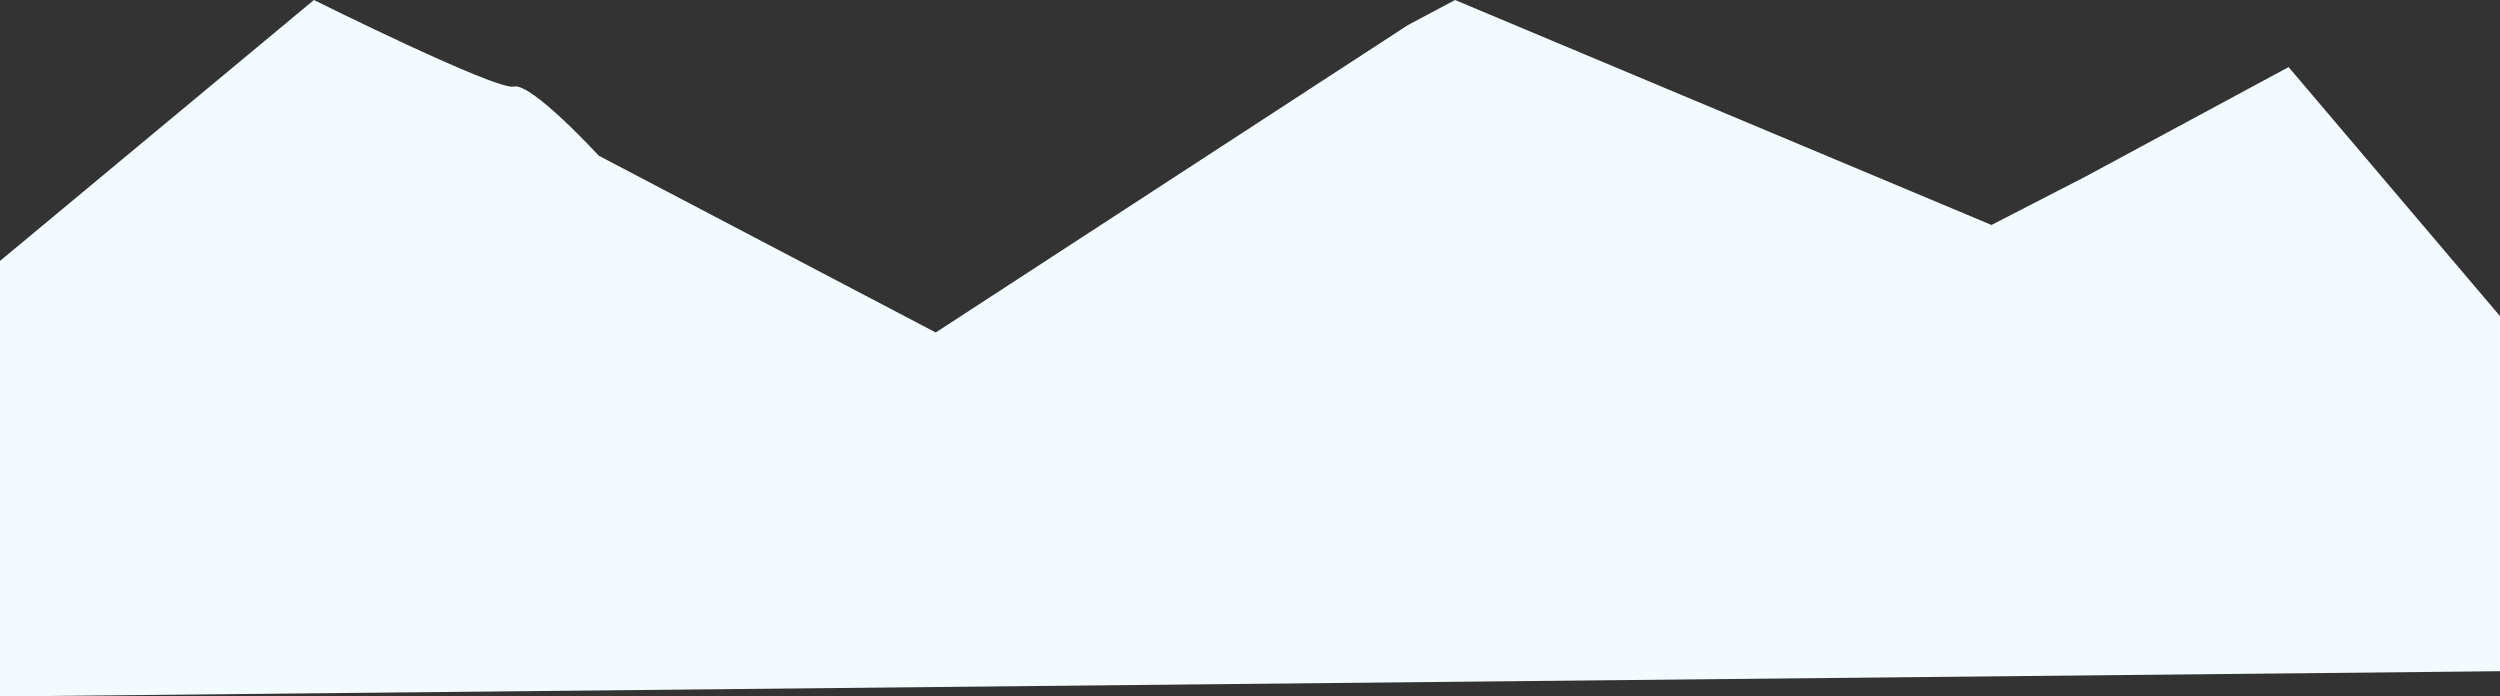 <svg xmlns="http://www.w3.org/2000/svg" width="802" height="223.42" viewBox="0 0 802 223.42" preserveAspectRatio="xMidYMid meet">
  <rect x="0" y="0" width="802" height="223.42" fill="#333333" stroke="none"/>
  <path id="Path_1" data-name="Path 1" d="M800-593.5l-67.817-79.885-65.256,35.175L636.871-622.74l-172.1-72.169-15.186,8.094-151.4,98.569L190.087-644.957s-21.61-23.524-27.224-22.173-64.157-27.779-64.157-27.779L-2-611.2v139.711l802-8.094Z" transform="translate(2 694.909)" fill="#f3fbff"/>
</svg>
